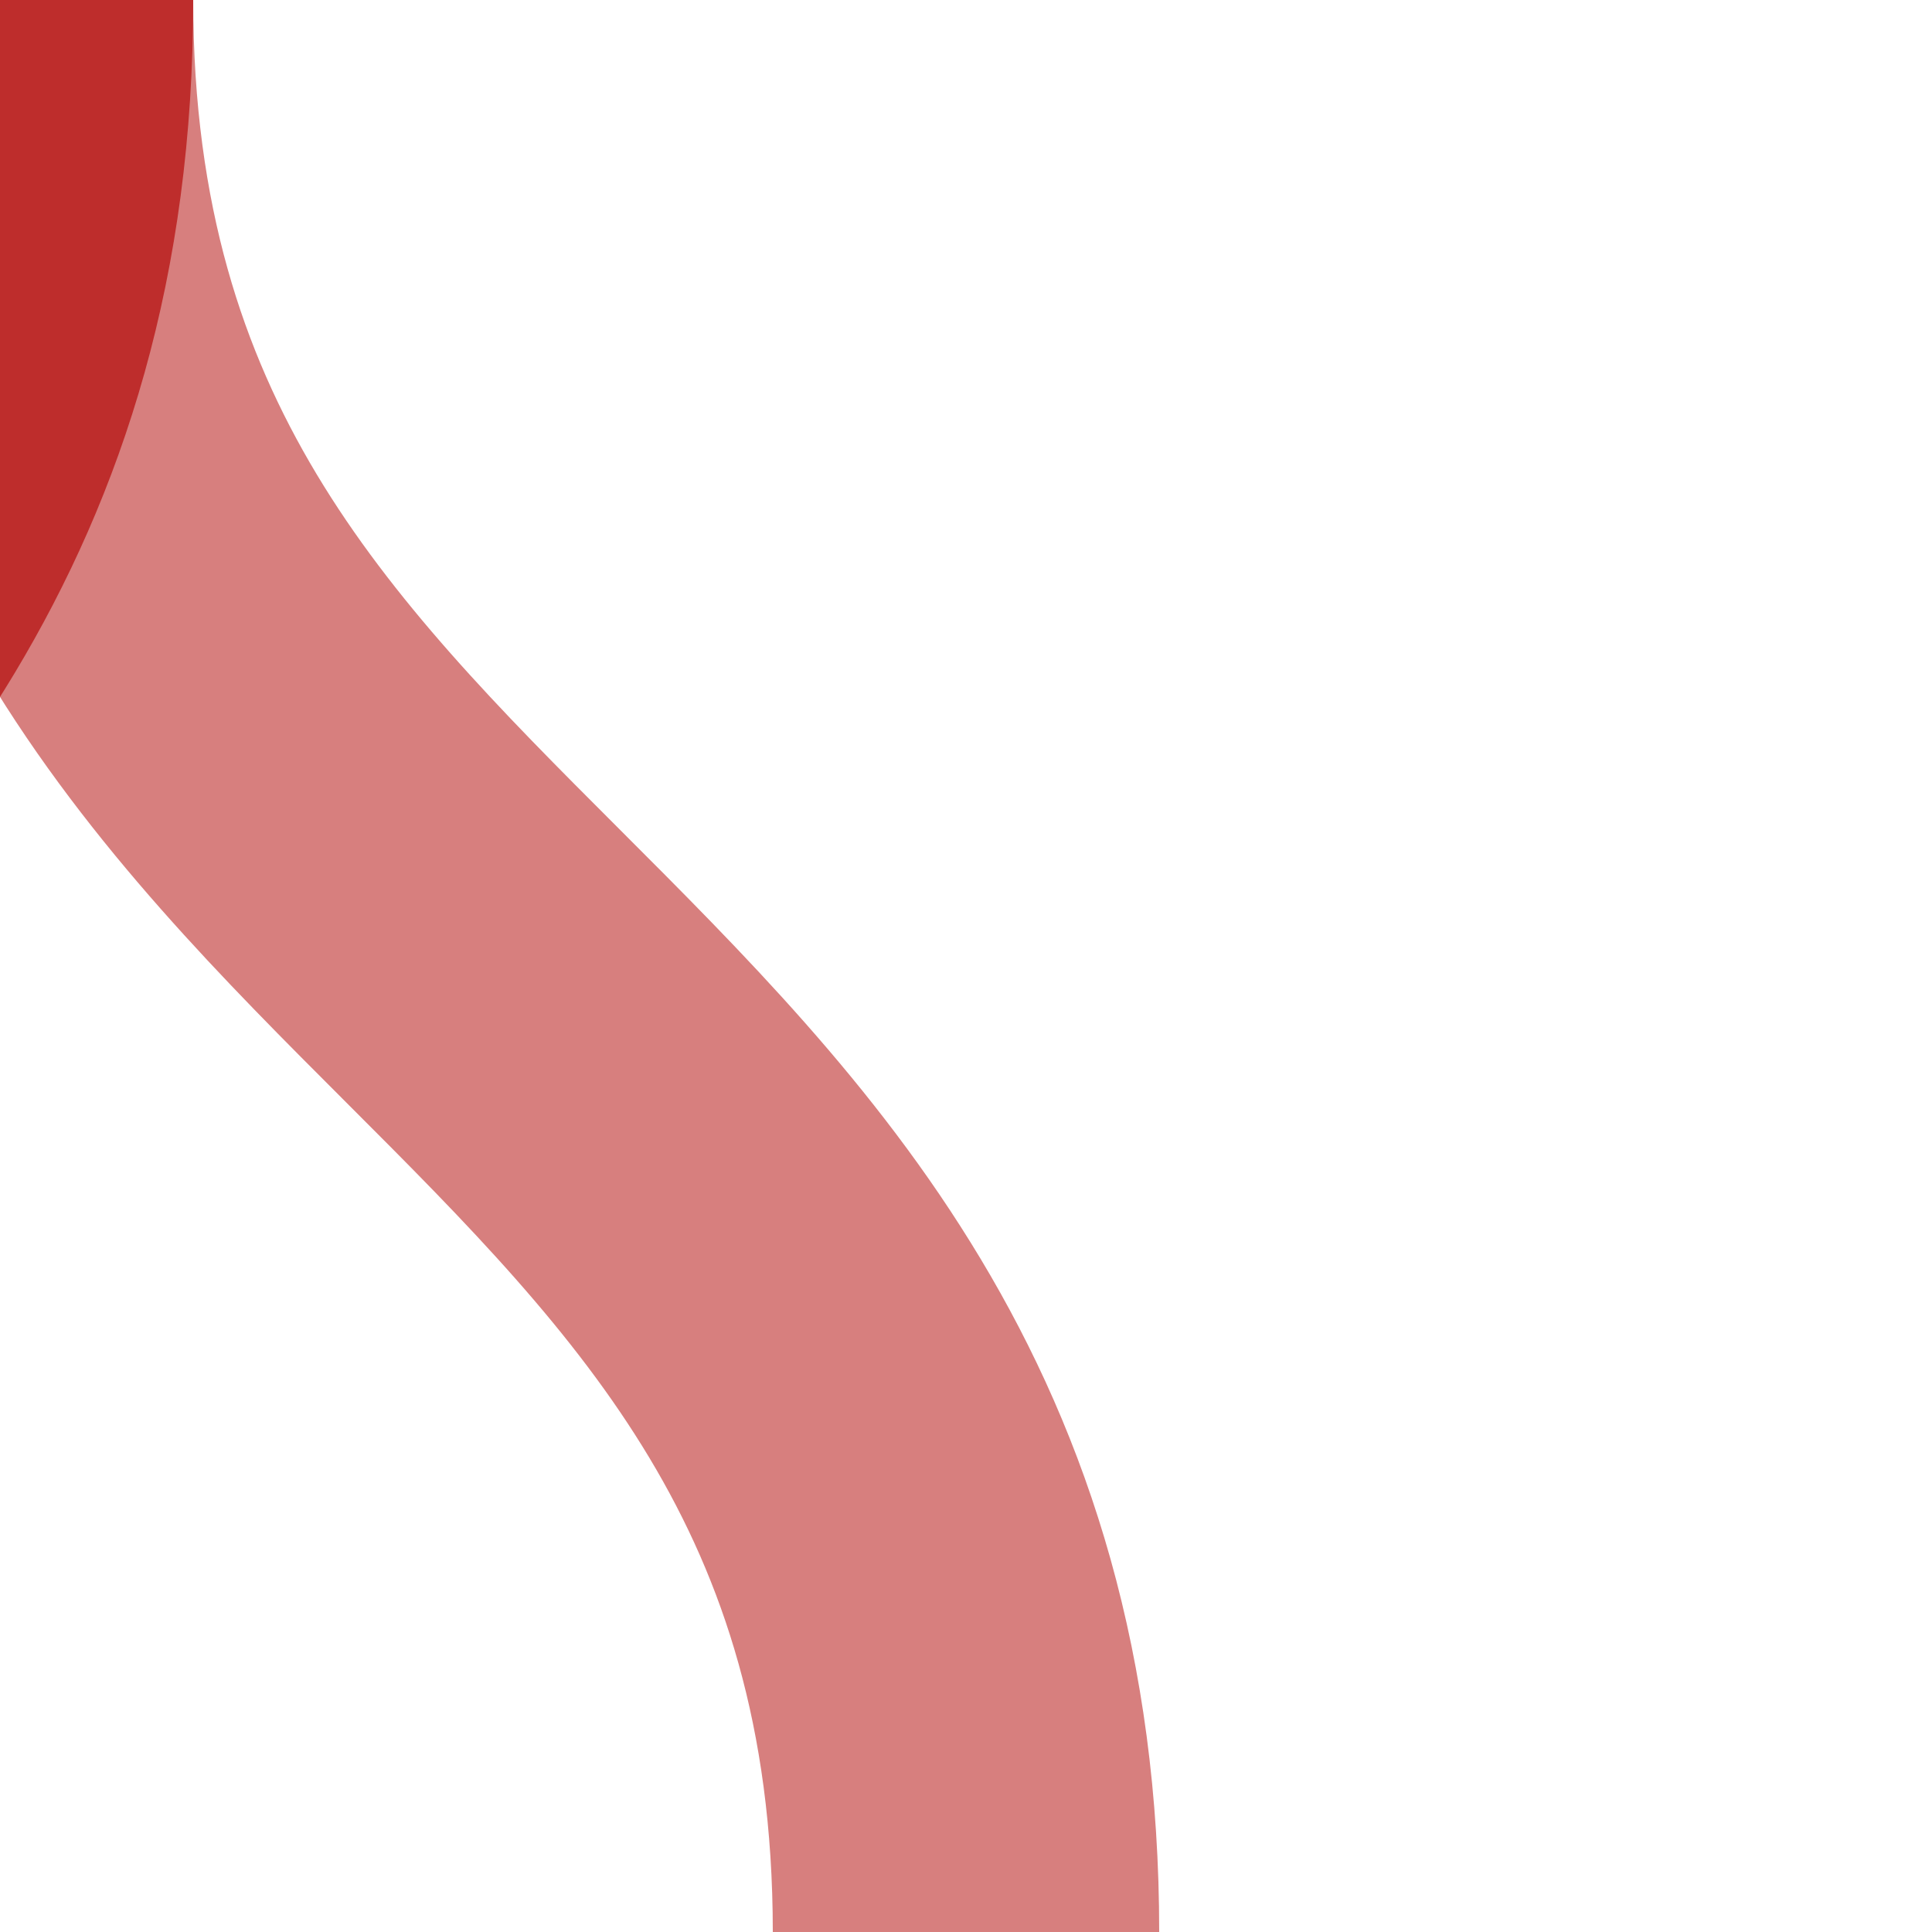 <?xml version="1.0" encoding="iso-8859-1"?>
<!DOCTYPE svg PUBLIC "-//W3C//DTD SVG 1.1//EN" "http://www.w3.org/Graphics/SVG/1.1/DTD/svg11.dtd">
<!-- created by axpde for Wikipedia -->
<svg xmlns="http://www.w3.org/2000/svg"
     width="500" height="500" viewBox="0 0 500 500">
<title>BS2icon Strecke</title>

<g stroke-width="100" fill="none">
 <path d="M 250,500 C 250,375 187.5,312.5 125,250 C 62.5,187.5 0,125 0,0" stroke="#d77f7e" />
 <path d="M -250,500 C -250,375 -187.5,312.5 -125,250 C -62.5,187.5 0,125 0,0" stroke="#be2d2c" />
</g>
</svg>
